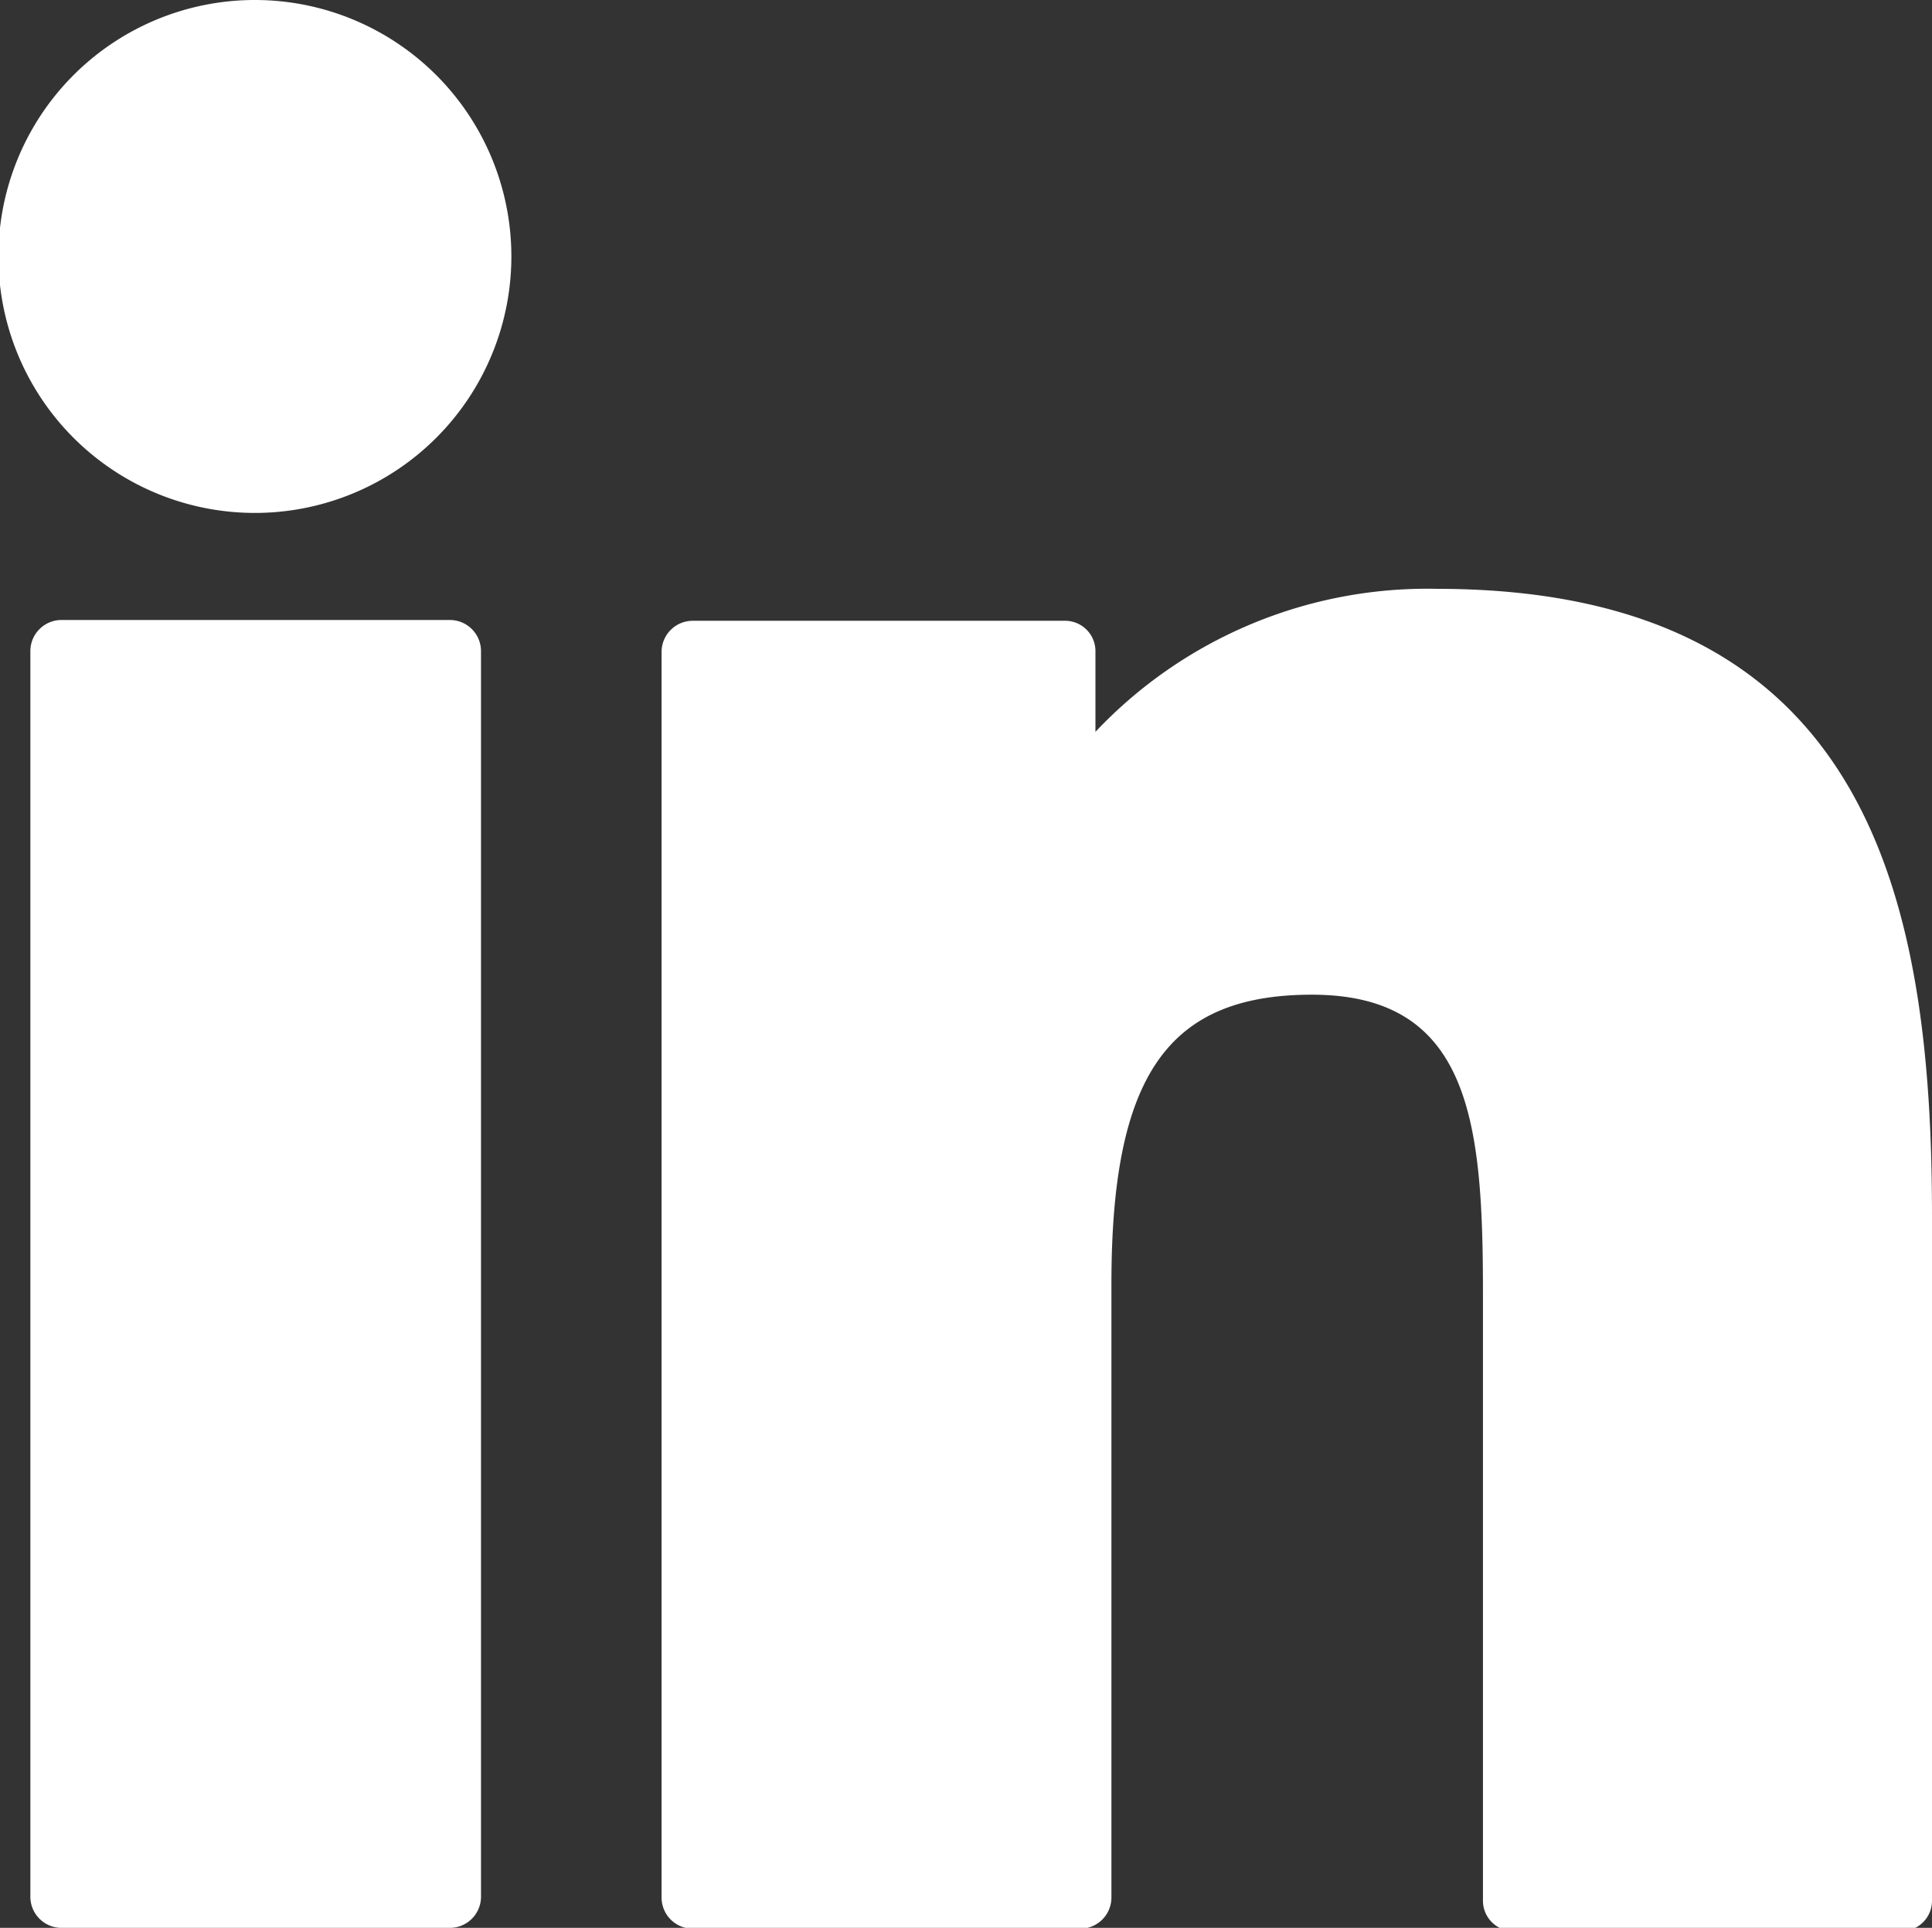 <svg xmlns="http://www.w3.org/2000/svg" viewBox="0 0 24.18 24.13"><rect x="0" y="0" width="24.18" height="24.13" fill="#333333" stroke="none"/><path d="M249.54,251.69h-4.86a.39.39,0,0,0-.39.39v15.59a.39.39,0,0,0,.39.39h4.86a.39.39,0,0,0,.39-.39V252.08A.39.39,0,0,0,249.54,251.69Z" transform="translate(-243.91 -243.93)" style="fill:#fff"/><path d="M247.11,243.93a3.21,3.21,0,1,0,3.2,3.21A3.21,3.21,0,0,0,247.11,243.93Z" transform="translate(-243.91 -243.93)" style="fill:#fff"/><path d="M261.89,251.3a5.71,5.71,0,0,0-4.27,1.79v-1a.38.38,0,0,0-.39-.39h-4.65a.39.39,0,0,0-.39.39v15.59a.39.39,0,0,0,.39.39h4.85a.39.39,0,0,0,.39-.39V260c0-2.6.7-3.62,2.51-3.62,2,0,2.14,1.63,2.14,3.75v7.58a.38.38,0,0,0,.39.39h4.84a.38.38,0,0,0,.39-.39v-8.55C268.09,255.25,267.35,251.3,261.89,251.3Z" transform="translate(-243.91 -243.93)" style="fill:#fff"/></svg>